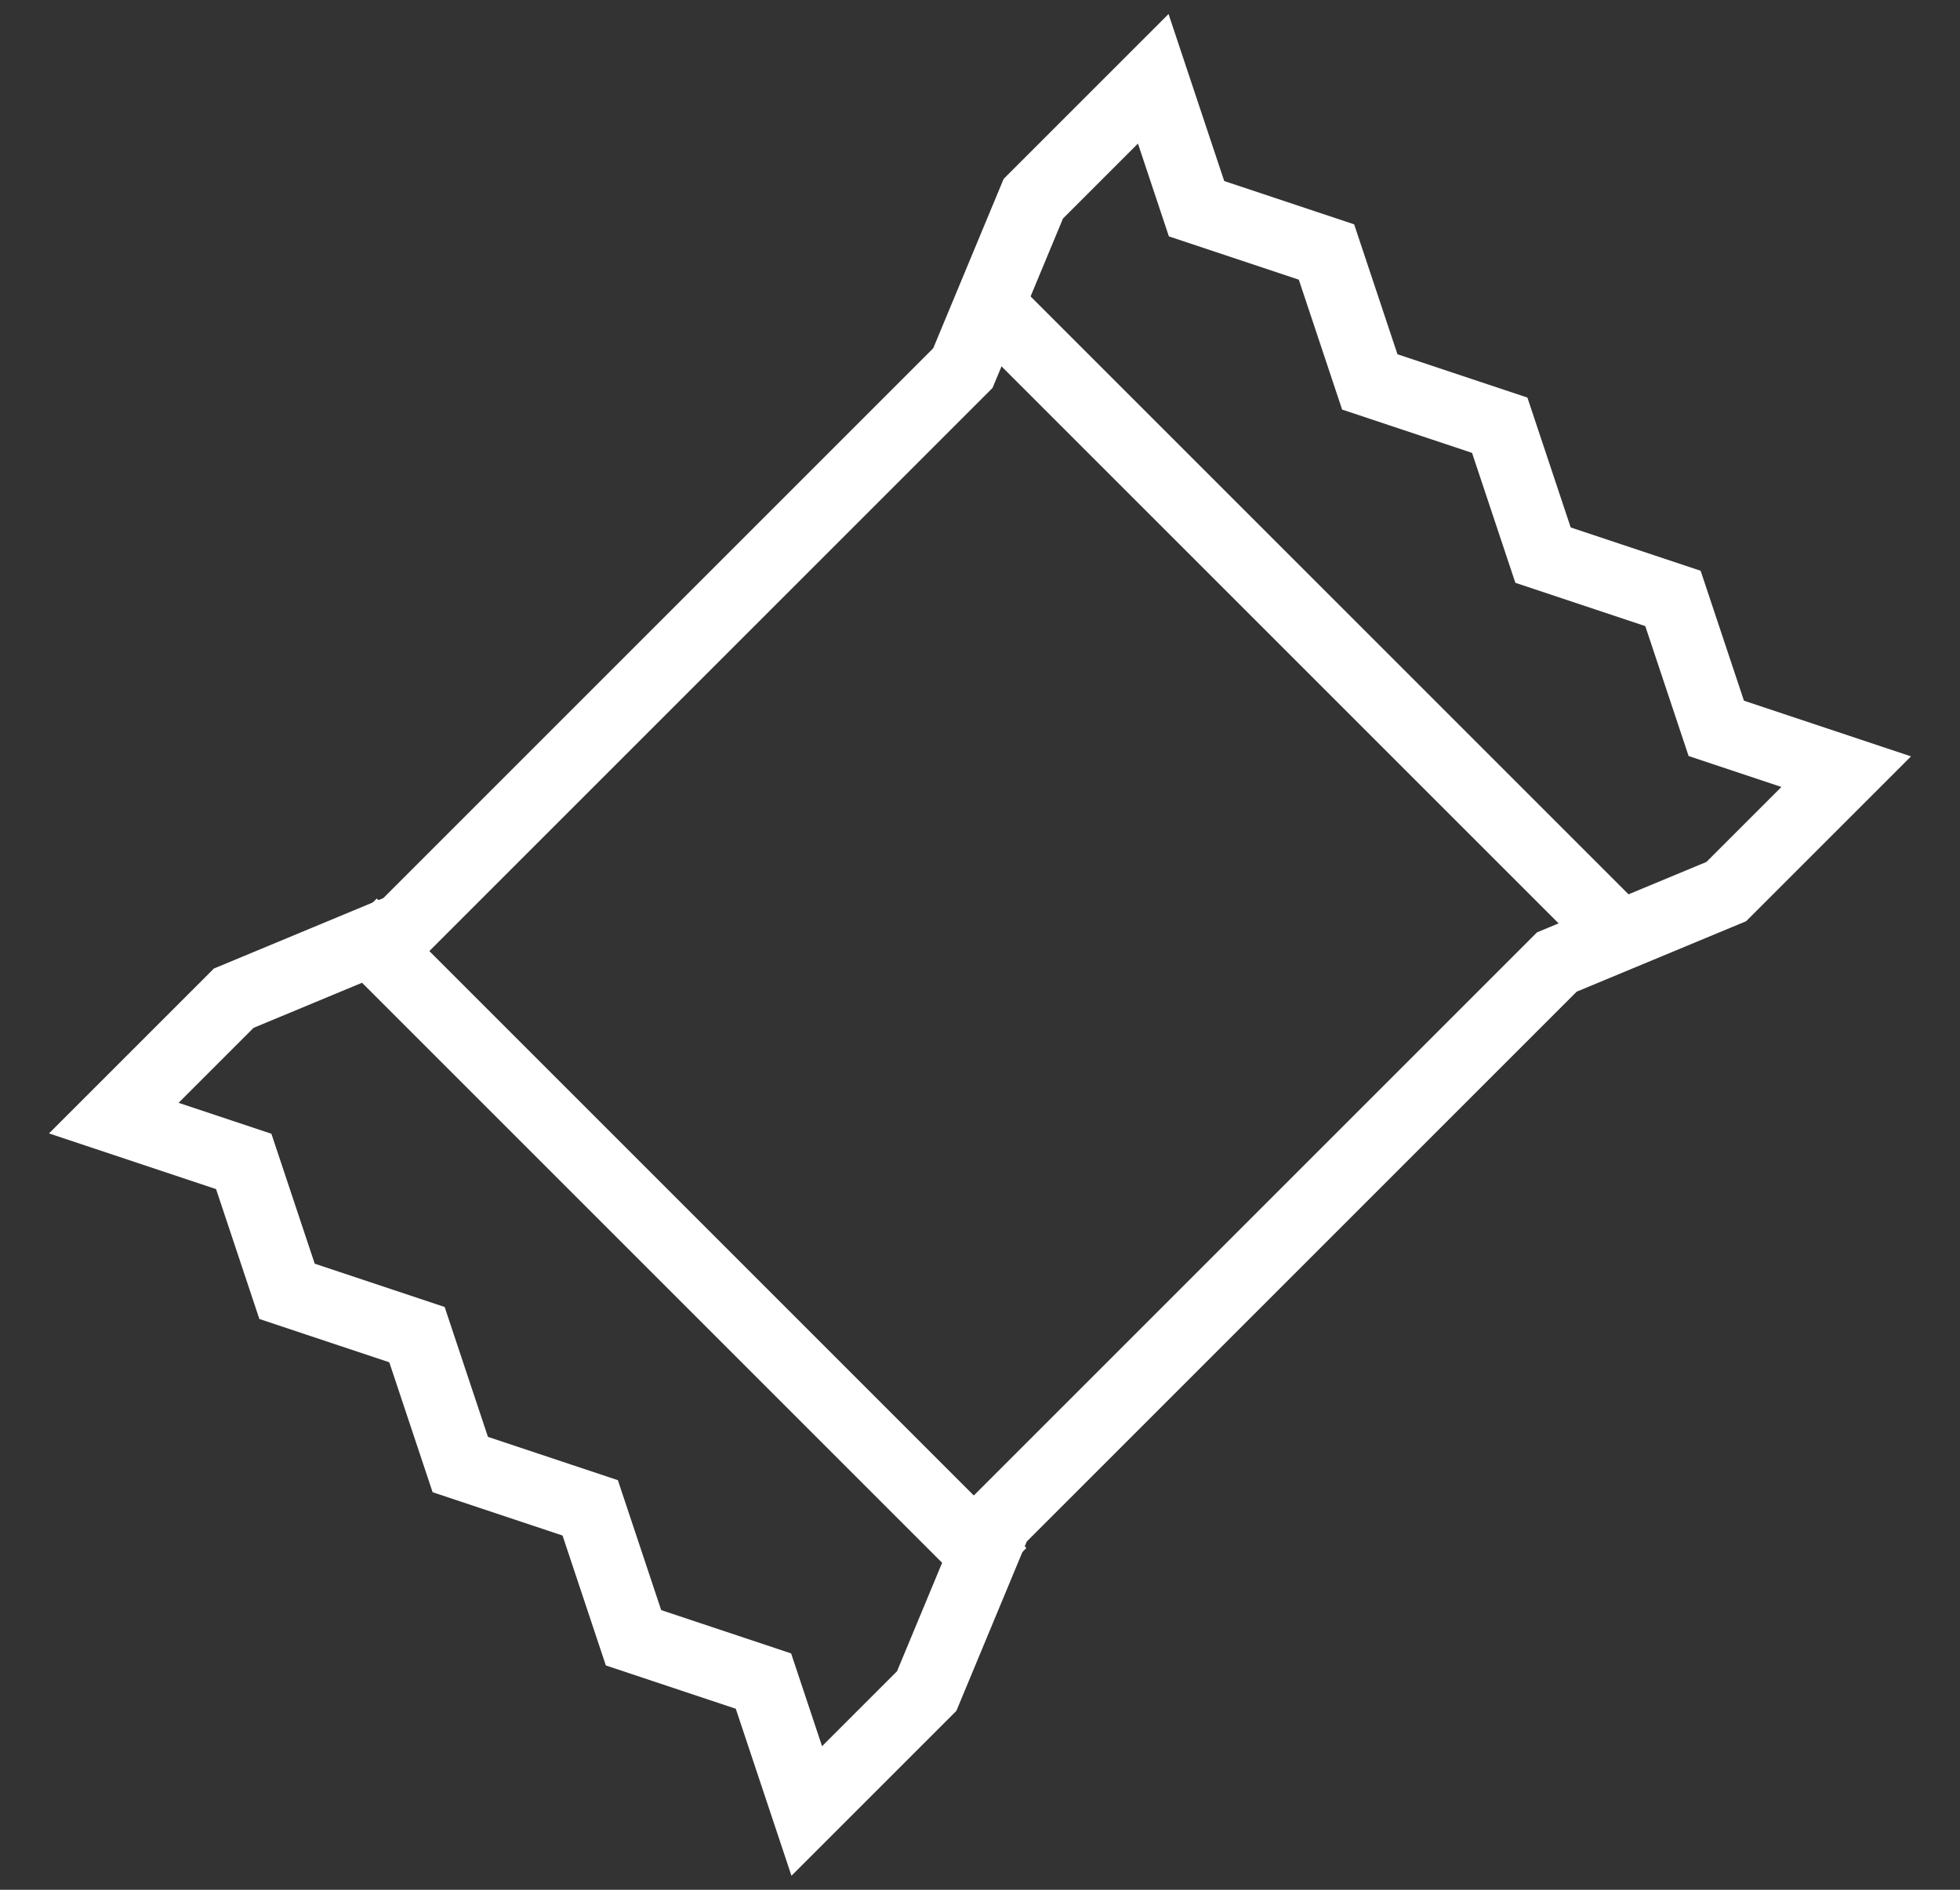 <svg width="28px" height="27px" viewBox="0 0 28 27" version="1.1" xmlns="http://www.w3.org/2000/svg" xmlns:xlink="http://www.w3.org/1999/xlink">
    <rect x="0" y="0" width="28" height="27" fill="#333333" stroke="none"/>
    <g id="Symbols" stroke="none" stroke-width="1" fill="none" fill-rule="evenodd">
        <g id="icones/vente-a-emporter-DARK" transform="translate(2, 1)" stroke="#ffffff">
            <g id="distributeurs" transform="translate(12, 12.5) rotate(-315) translate(-12, -12.5) translate(5, 2)">
                <path d="M1,16.154 L1,4.846 L0,2.423 L0,1.55431223e-15 L1.75,0.875 L3.5,1.55431223e-15 L5.25,0.875 L7,1.55431223e-15 L8.75,0.875 L10.5,1.55431223e-15 L12.25,0.875 L14,1.55431223e-15 L14,2.423 L13,4.846 L13,16.154 L14,18.577 L14,21 L12.25,20.125 L10.5,21 L8.75,20.125 L7,21 L5.25,20.125 L3.5,21 L1.75,20.125 L0,21 L0,18.577 L1,16.154 Z" id="Combined-Shape"></path>
                <line x1="0.438" y1="3.938" x2="13.562" y2="3.938" id="Line-8"></line>
                <line x1="0.438" y1="16.625" x2="13.562" y2="16.625" id="Line-8-Copy"></line>
            </g>
        </g>
    </g>
</svg>
